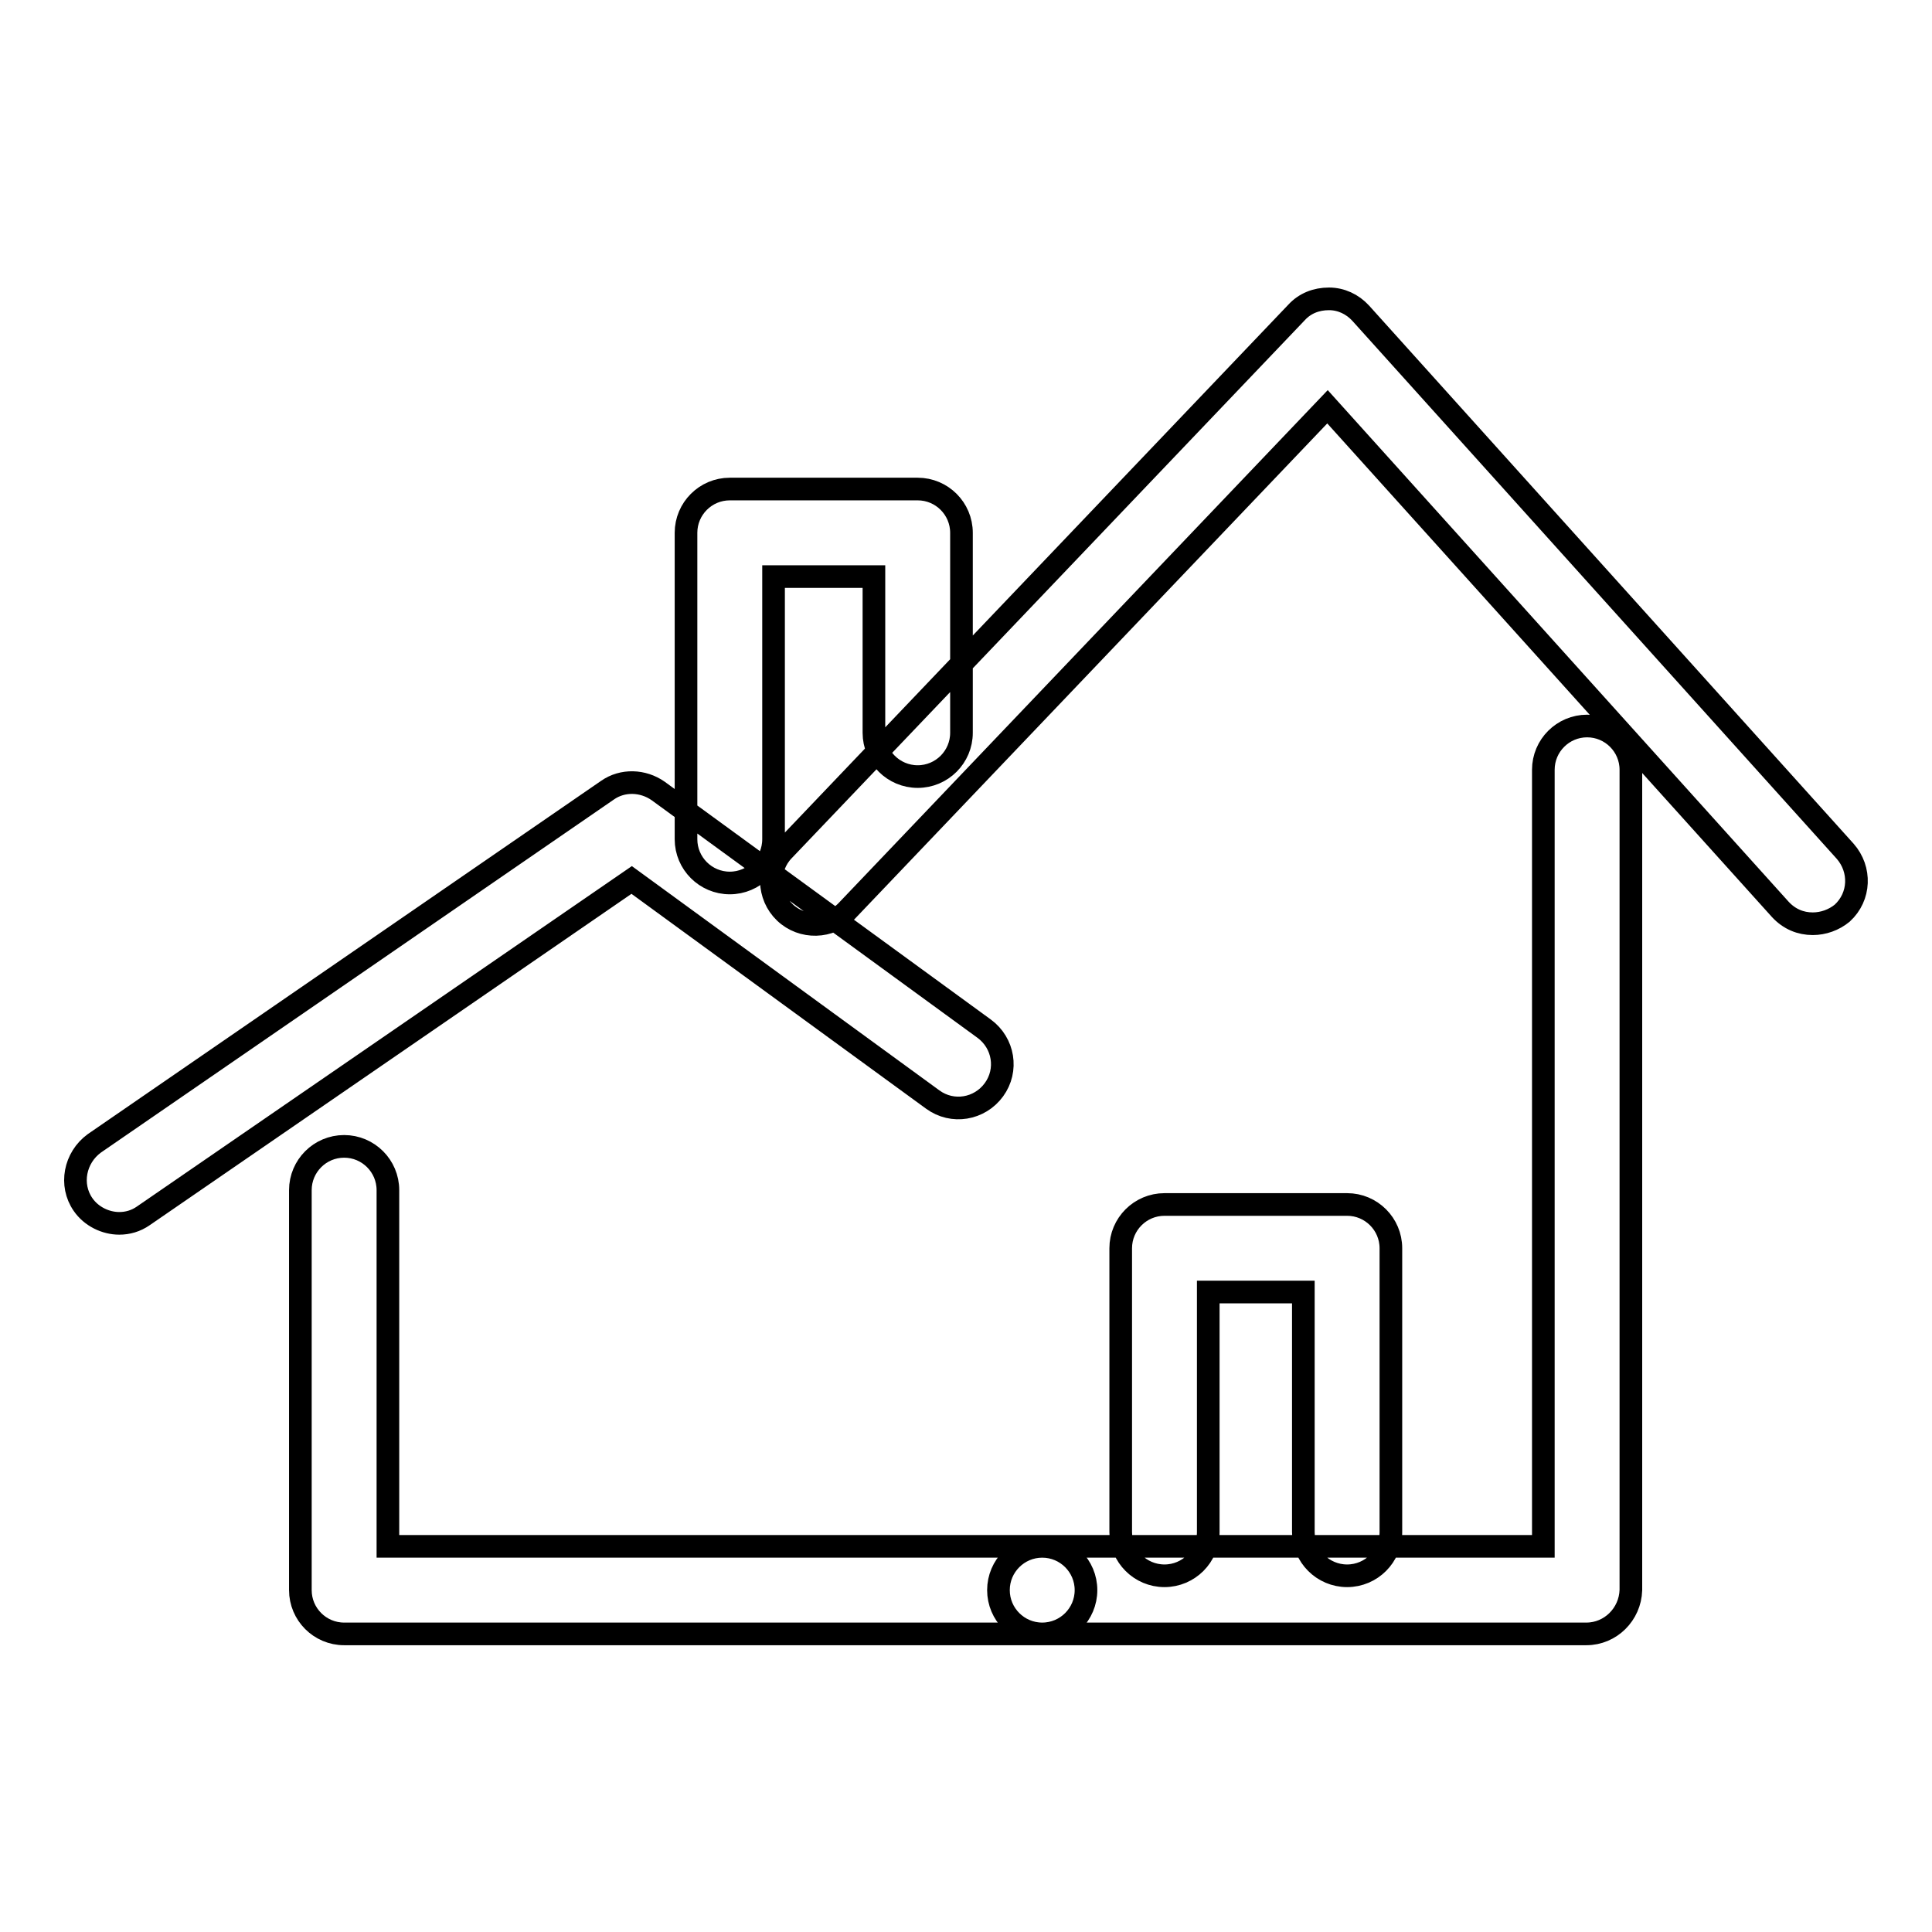 <?xml version="1.0" encoding="utf-8"?>
<!-- Svg Vector Icons : http://www.onlinewebfonts.com/icon -->
<!DOCTYPE svg PUBLIC "-//W3C//DTD SVG 1.1//EN" "http://www.w3.org/Graphics/SVG/1.1/DTD/svg11.dtd">
<svg version="1.1" xmlns="http://www.w3.org/2000/svg" xmlns:xlink="http://www.w3.org/1999/xlink" x="0px" y="0px" viewBox="0 0 256 256" enable-background="new 0 0 256 256" xml:space="preserve">
<g> <path stroke-width="3" fill-opacity="0" stroke="#000000"  d="M210.2,216.5h-72.1c-3.2,0-5.8-2.6-5.8-5.8c0-3.2,2.6-5.8,5.8-5.8h66.4V102c0-3.2,2.6-5.8,5.8-5.8 c3.2,0,5.8,2.6,5.8,5.8v108.7C216,213.9,213.4,216.5,210.2,216.5z M138.1,216.5H45.6c-3.2,0-5.8-2.6-5.8-5.8v-53 c0-3.2,2.6-5.8,5.8-5.8s5.8,2.6,5.8,5.8v47.2h86.7c3.2,0,5.8,2.6,5.8,5.8C143.9,213.9,141.3,216.5,138.1,216.5z M240.2,122.4 c-1.6,0-3.1-0.6-4.3-1.9l-60-66.6l-63.7,66.8c-2.2,2.3-5.9,2.4-8.2,0.2c-2.3-2.2-2.4-5.9-0.2-8.2l68-71.3c1.1-1.2,2.6-1.8,4.3-1.8 c1.6,0,3.1,0.7,4.2,1.9l64.2,71.3c2.1,2.4,2,6-0.4,8.2C243,121.9,241.6,122.4,240.2,122.4z M15.8,162.1c-1.8,0-3.7-0.9-4.8-2.5 c-1.8-2.6-1.1-6.2,1.5-8.1l68-46.8c2-1.4,4.7-1.3,6.7,0.1l43.2,31.5c2.6,1.9,3.2,5.5,1.3,8.1c-1.9,2.6-5.5,3.2-8.1,1.3l-39.9-29.1 L19,161.1C18,161.8,16.9,162.1,15.8,162.1z M178.5,208.8c-3.2,0-5.8-2.6-5.8-5.8v-31.8h-12.6V203c0,3.2-2.6,5.8-5.8,5.8 c-3.2,0-5.8-2.6-5.8-5.8v-37.6c0-3.2,2.6-5.8,5.8-5.8h24.2c3.2,0,5.8,2.6,5.8,5.8V203C184.3,206.2,181.7,208.8,178.5,208.8z  M96.7,117c-3.2,0-5.8-2.6-5.8-5.8V70.6c0-3.2,2.6-5.8,5.8-5.8h24.9c3.2,0,5.8,2.6,5.8,5.8v26.5c0,3.2-2.6,5.8-5.8,5.8 c-3.2,0-5.8-2.6-5.8-5.8V76.4h-13.3v34.8C102.5,114.4,99.9,117,96.7,117z"/></g>
</svg>